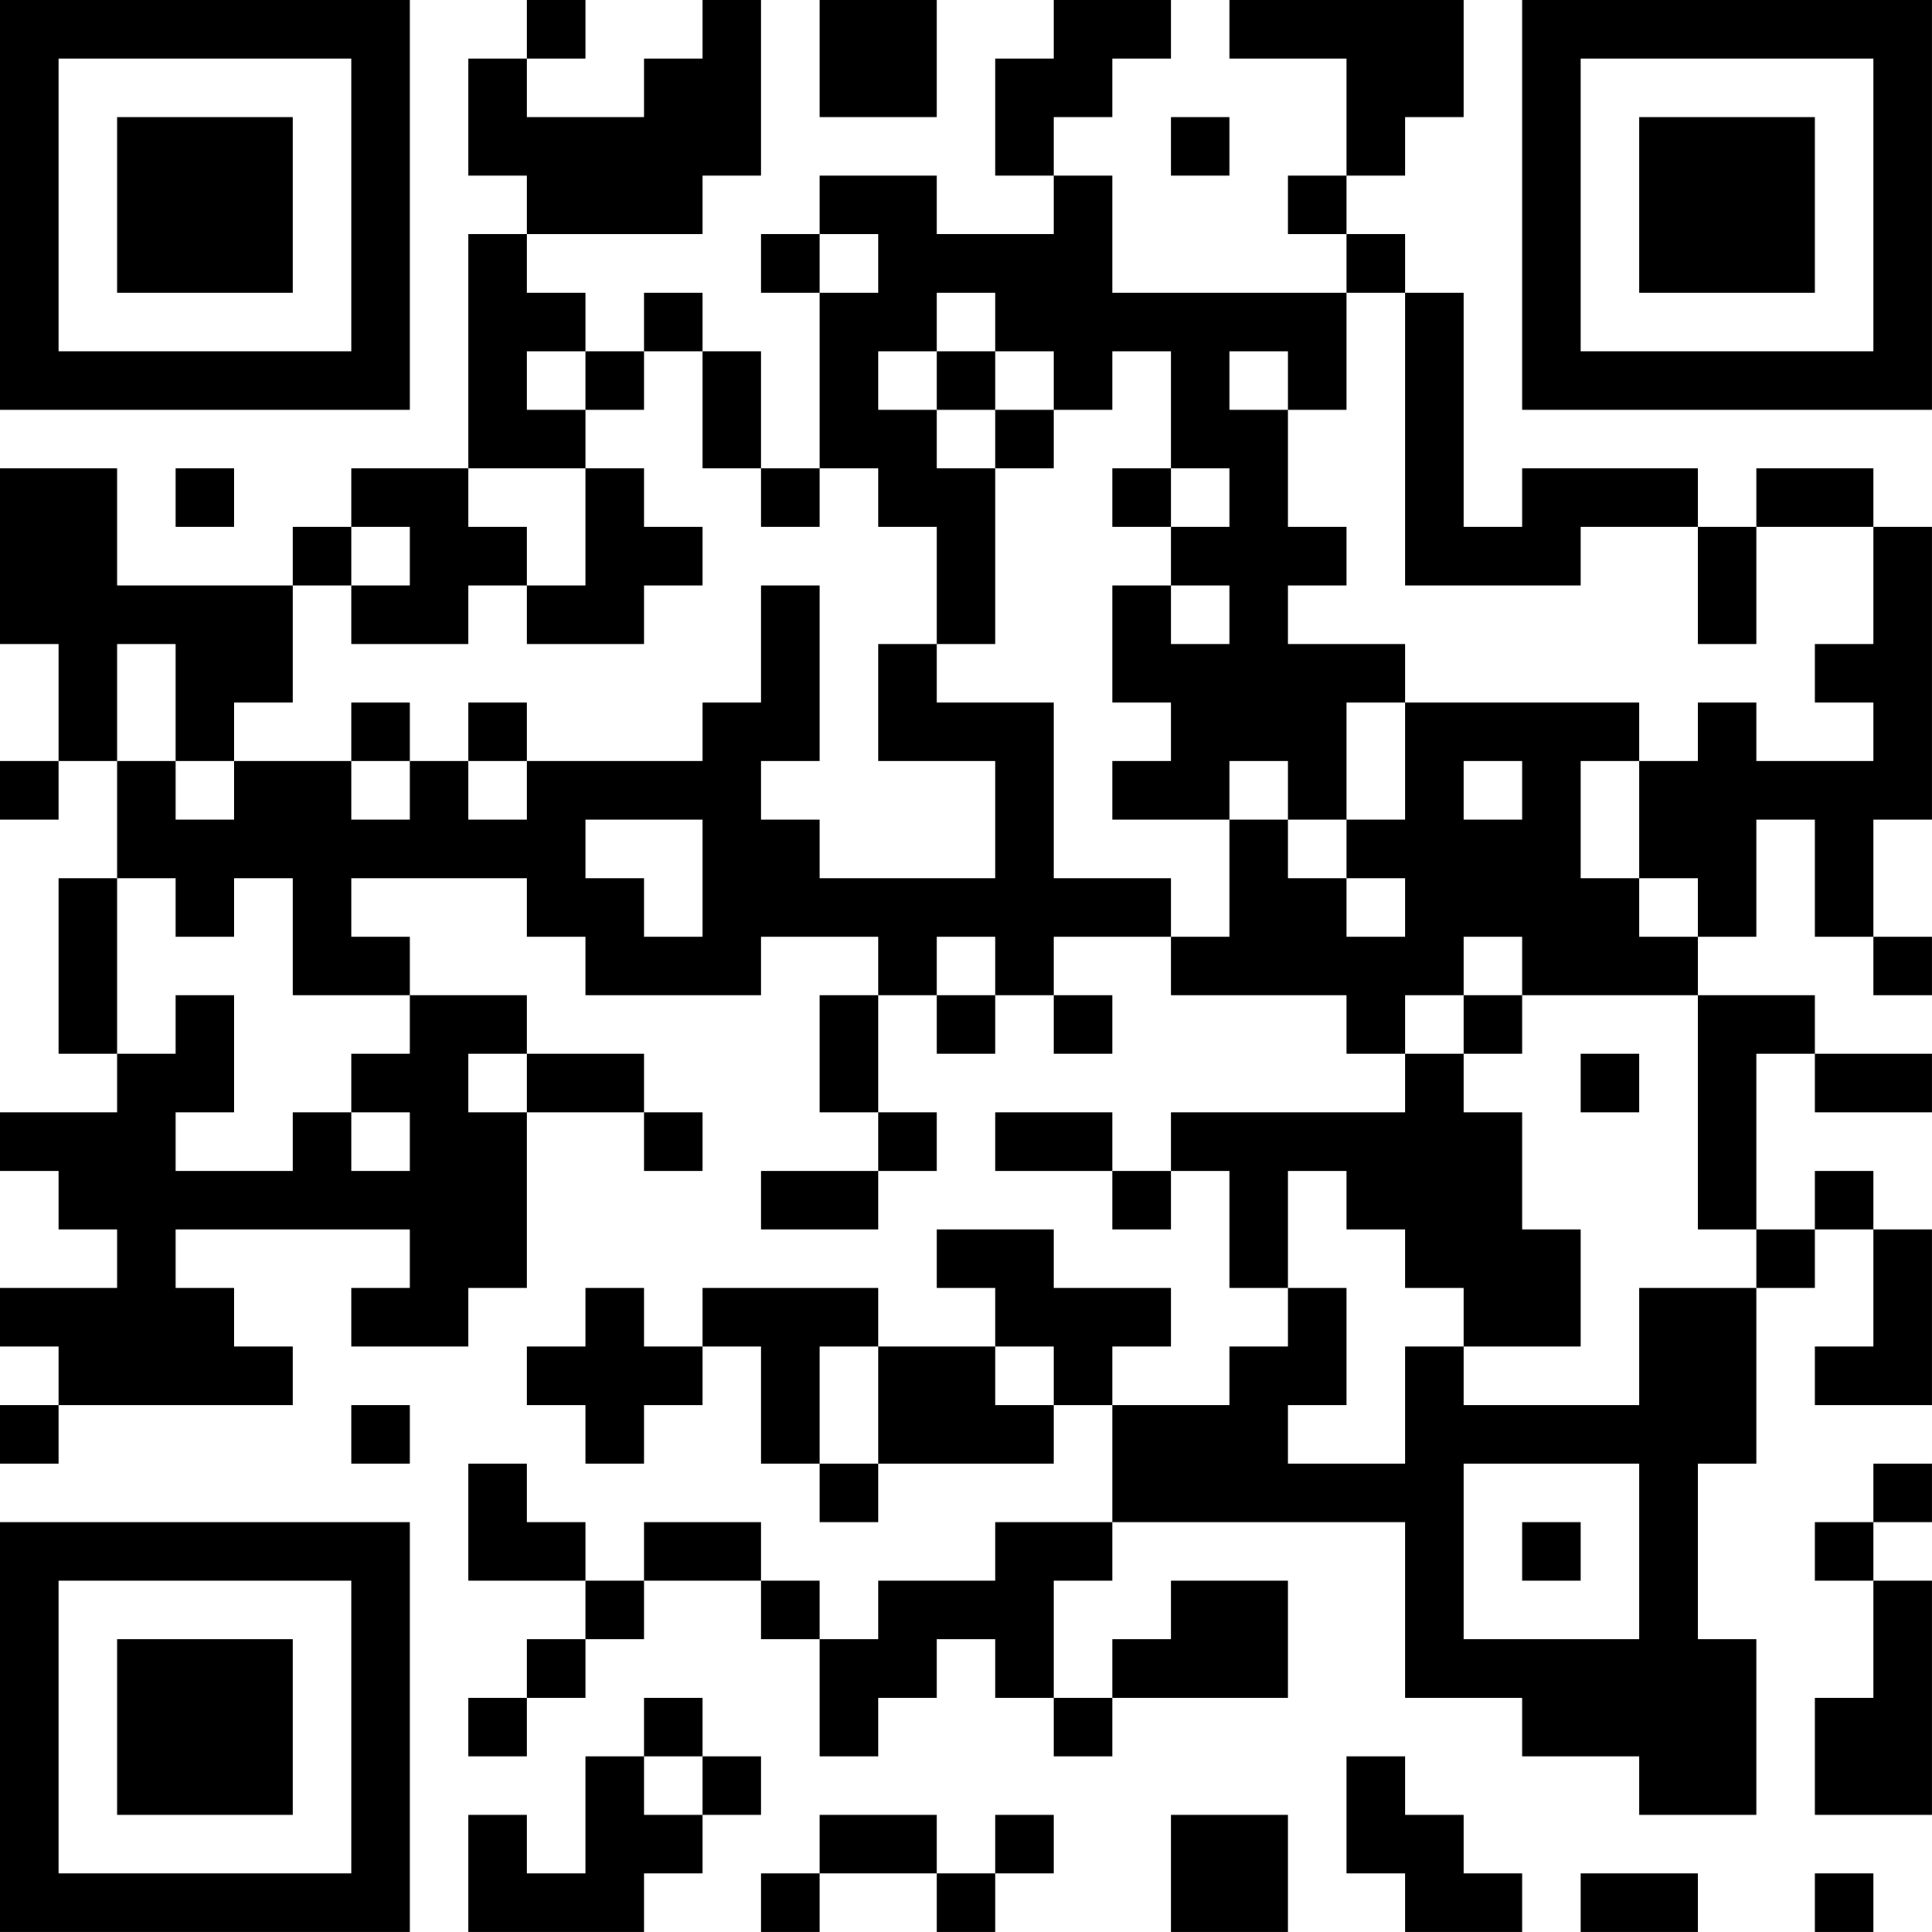 <?xml version="1.0" encoding="UTF-8"?>
<svg xmlns="http://www.w3.org/2000/svg" version="1.1" width="400" height="400" viewBox="0 0 400 400"><rect x="0" y="0" width="400" height="400" fill="#ffffff"/><g transform="scale(12.121)"><g transform="translate(0,0)"><path fill-rule="evenodd" d="M9 0L9 1L8 1L8 3L9 3L9 4L8 4L8 8L6 8L6 9L5 9L5 10L2 10L2 8L0 8L0 11L1 11L1 13L0 13L0 14L1 14L1 13L2 13L2 15L1 15L1 18L2 18L2 19L0 19L0 20L1 20L1 21L2 21L2 22L0 22L0 23L1 23L1 24L0 24L0 25L1 25L1 24L5 24L5 23L4 23L4 22L3 22L3 21L7 21L7 22L6 22L6 23L8 23L8 22L9 22L9 19L11 19L11 20L12 20L12 19L11 19L11 18L9 18L9 17L7 17L7 16L6 16L6 15L9 15L9 16L10 16L10 17L13 17L13 16L15 16L15 17L14 17L14 19L15 19L15 20L13 20L13 21L15 21L15 20L16 20L16 19L15 19L15 17L16 17L16 18L17 18L17 17L18 17L18 18L19 18L19 17L18 17L18 16L20 16L20 17L23 17L23 18L24 18L24 19L20 19L20 20L19 20L19 19L17 19L17 20L19 20L19 21L20 21L20 20L21 20L21 22L22 22L22 23L21 23L21 24L19 24L19 23L20 23L20 22L18 22L18 21L16 21L16 22L17 22L17 23L15 23L15 22L12 22L12 23L11 23L11 22L10 22L10 23L9 23L9 24L10 24L10 25L11 25L11 24L12 24L12 23L13 23L13 25L14 25L14 26L15 26L15 25L18 25L18 24L19 24L19 26L17 26L17 27L15 27L15 28L14 28L14 27L13 27L13 26L11 26L11 27L10 27L10 26L9 26L9 25L8 25L8 27L10 27L10 28L9 28L9 29L8 29L8 30L9 30L9 29L10 29L10 28L11 28L11 27L13 27L13 28L14 28L14 30L15 30L15 29L16 29L16 28L17 28L17 29L18 29L18 30L19 30L19 29L22 29L22 27L20 27L20 28L19 28L19 29L18 29L18 27L19 27L19 26L24 26L24 29L26 29L26 30L28 30L28 31L30 31L30 28L29 28L29 25L30 25L30 22L31 22L31 21L32 21L32 23L31 23L31 24L33 24L33 21L32 21L32 20L31 20L31 21L30 21L30 18L31 18L31 19L33 19L33 18L31 18L31 17L29 17L29 16L30 16L30 14L31 14L31 16L32 16L32 17L33 17L33 16L32 16L32 14L33 14L33 9L32 9L32 8L30 8L30 9L29 9L29 8L26 8L26 9L25 9L25 5L24 5L24 4L23 4L23 3L24 3L24 2L25 2L25 0L21 0L21 1L23 1L23 3L22 3L22 4L23 4L23 5L19 5L19 3L18 3L18 2L19 2L19 1L20 1L20 0L18 0L18 1L17 1L17 3L18 3L18 4L16 4L16 3L14 3L14 4L13 4L13 5L14 5L14 8L13 8L13 6L12 6L12 5L11 5L11 6L10 6L10 5L9 5L9 4L12 4L12 3L13 3L13 0L12 0L12 1L11 1L11 2L9 2L9 1L10 1L10 0ZM14 0L14 2L16 2L16 0ZM20 2L20 3L21 3L21 2ZM14 4L14 5L15 5L15 4ZM16 5L16 6L15 6L15 7L16 7L16 8L17 8L17 11L16 11L16 9L15 9L15 8L14 8L14 9L13 9L13 8L12 8L12 6L11 6L11 7L10 7L10 6L9 6L9 7L10 7L10 8L8 8L8 9L9 9L9 10L8 10L8 11L6 11L6 10L7 10L7 9L6 9L6 10L5 10L5 12L4 12L4 13L3 13L3 11L2 11L2 13L3 13L3 14L4 14L4 13L6 13L6 14L7 14L7 13L8 13L8 14L9 14L9 13L12 13L12 12L13 12L13 10L14 10L14 13L13 13L13 14L14 14L14 15L17 15L17 13L15 13L15 11L16 11L16 12L18 12L18 15L20 15L20 16L21 16L21 14L22 14L22 15L23 15L23 16L24 16L24 15L23 15L23 14L24 14L24 12L28 12L28 13L27 13L27 15L28 15L28 16L29 16L29 15L28 15L28 13L29 13L29 12L30 12L30 13L32 13L32 12L31 12L31 11L32 11L32 9L30 9L30 11L29 11L29 9L27 9L27 10L24 10L24 5L23 5L23 7L22 7L22 6L21 6L21 7L22 7L22 9L23 9L23 10L22 10L22 11L24 11L24 12L23 12L23 14L22 14L22 13L21 13L21 14L19 14L19 13L20 13L20 12L19 12L19 10L20 10L20 11L21 11L21 10L20 10L20 9L21 9L21 8L20 8L20 6L19 6L19 7L18 7L18 6L17 6L17 5ZM16 6L16 7L17 7L17 8L18 8L18 7L17 7L17 6ZM3 8L3 9L4 9L4 8ZM10 8L10 10L9 10L9 11L11 11L11 10L12 10L12 9L11 9L11 8ZM19 8L19 9L20 9L20 8ZM6 12L6 13L7 13L7 12ZM8 12L8 13L9 13L9 12ZM25 13L25 14L26 14L26 13ZM10 14L10 15L11 15L11 16L12 16L12 14ZM2 15L2 18L3 18L3 17L4 17L4 19L3 19L3 20L5 20L5 19L6 19L6 20L7 20L7 19L6 19L6 18L7 18L7 17L5 17L5 15L4 15L4 16L3 16L3 15ZM16 16L16 17L17 17L17 16ZM25 16L25 17L24 17L24 18L25 18L25 19L26 19L26 21L27 21L27 23L25 23L25 22L24 22L24 21L23 21L23 20L22 20L22 22L23 22L23 24L22 24L22 25L24 25L24 23L25 23L25 24L28 24L28 22L30 22L30 21L29 21L29 17L26 17L26 16ZM25 17L25 18L26 18L26 17ZM8 18L8 19L9 19L9 18ZM27 18L27 19L28 19L28 18ZM14 23L14 25L15 25L15 23ZM17 23L17 24L18 24L18 23ZM6 24L6 25L7 25L7 24ZM25 25L25 28L28 28L28 25ZM32 25L32 26L31 26L31 27L32 27L32 29L31 29L31 31L33 31L33 27L32 27L32 26L33 26L33 25ZM26 26L26 27L27 27L27 26ZM11 29L11 30L10 30L10 32L9 32L9 31L8 31L8 33L11 33L11 32L12 32L12 31L13 31L13 30L12 30L12 29ZM11 30L11 31L12 31L12 30ZM23 30L23 32L24 32L24 33L26 33L26 32L25 32L25 31L24 31L24 30ZM14 31L14 32L13 32L13 33L14 33L14 32L16 32L16 33L17 33L17 32L18 32L18 31L17 31L17 32L16 32L16 31ZM20 31L20 33L22 33L22 31ZM27 32L27 33L29 33L29 32ZM31 32L31 33L32 33L32 32ZM0 0L0 7L7 7L7 0ZM1 1L1 6L6 6L6 1ZM2 2L2 5L5 5L5 2ZM26 0L26 7L33 7L33 0ZM27 1L27 6L32 6L32 1ZM28 2L28 5L31 5L31 2ZM0 26L0 33L7 33L7 26ZM1 27L1 32L6 32L6 27ZM2 28L2 31L5 31L5 28Z" fill="#000000"/></g></g></svg>
